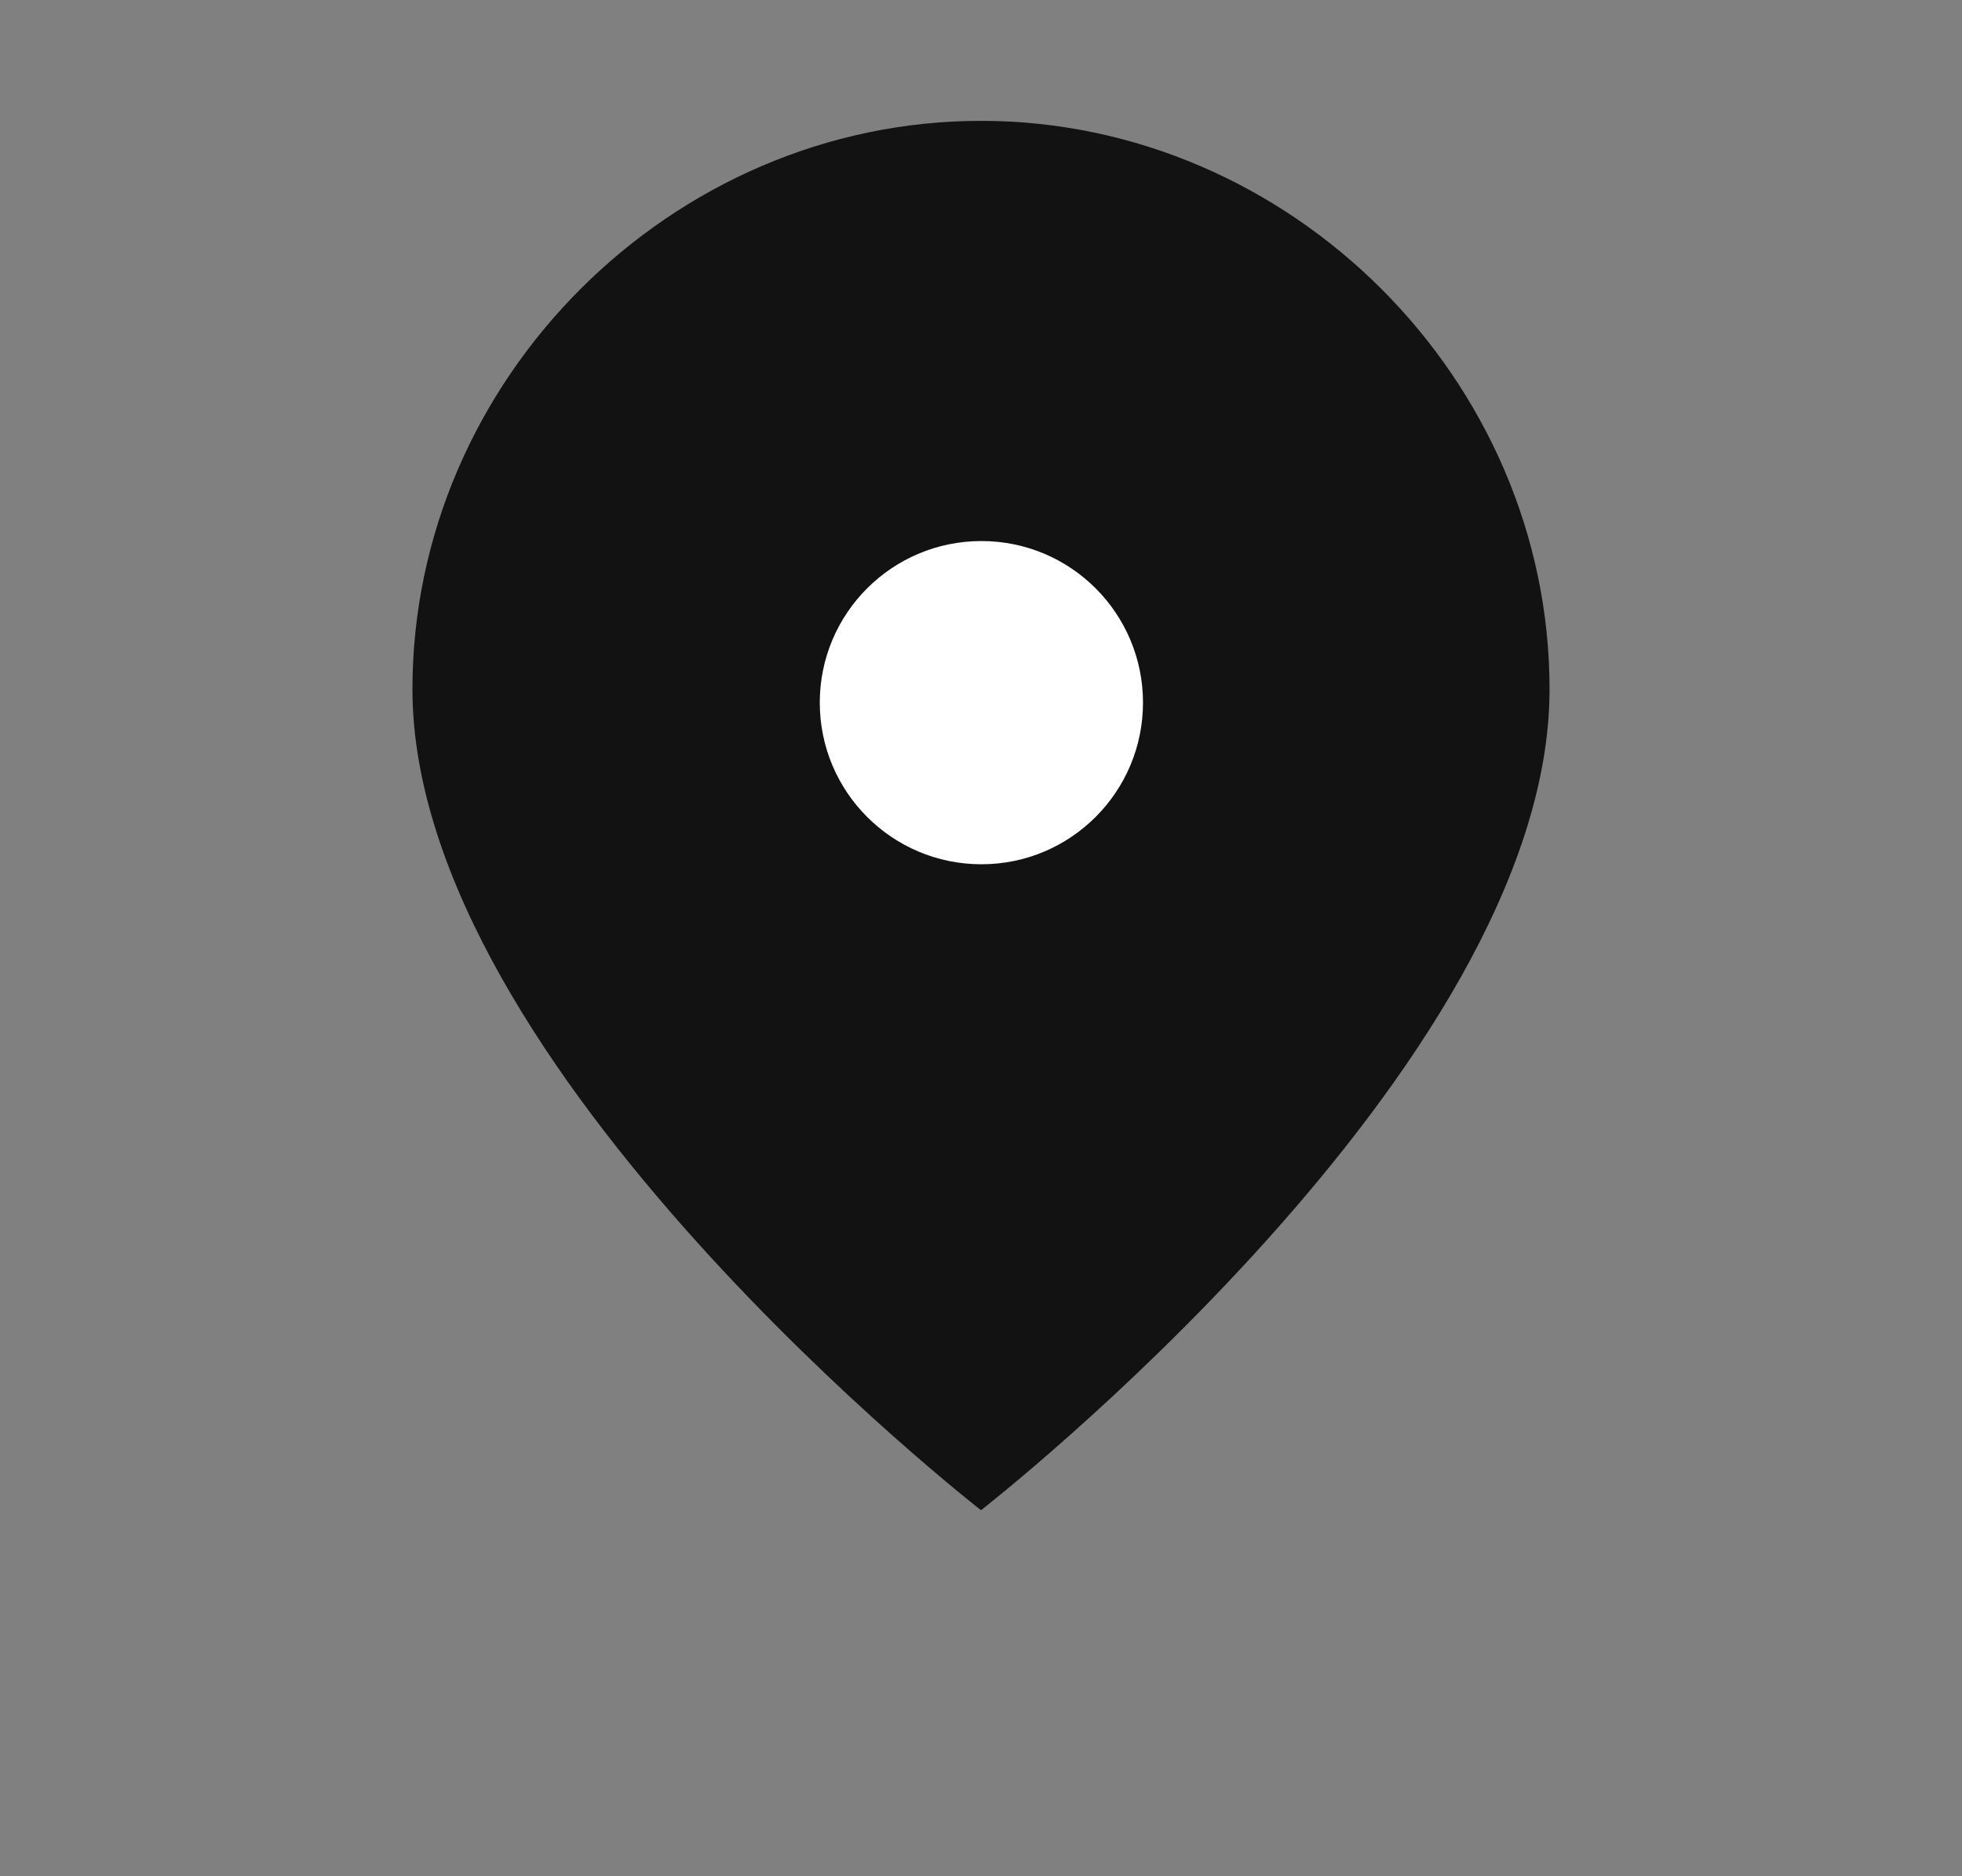 <svg width="23" height="22" viewBox="0 0 23 22" fill="none" xmlns="http://www.w3.org/2000/svg">
<rect x="0" y="0" width="23" height="22" fill="#808080" stroke="none"/>
<path d="M18.165 8.081C18.165 12.525 11.5 17.708 11.5 17.708C11.5 17.708 4.835 12.525 4.835 8.081C4.835 4.451 7.87 1.417 11.5 1.417C15.13 1.417 18.165 4.451 18.165 8.081Z" fill="#121212"/>
<path d="M11.505 10.134C12.551 10.134 13.399 9.285 13.399 8.239C13.399 7.192 12.551 6.344 11.505 6.344C10.458 6.344 9.61 7.192 9.61 8.239C9.61 9.285 10.458 10.134 11.505 10.134Z" fill="white"/>
</svg>
